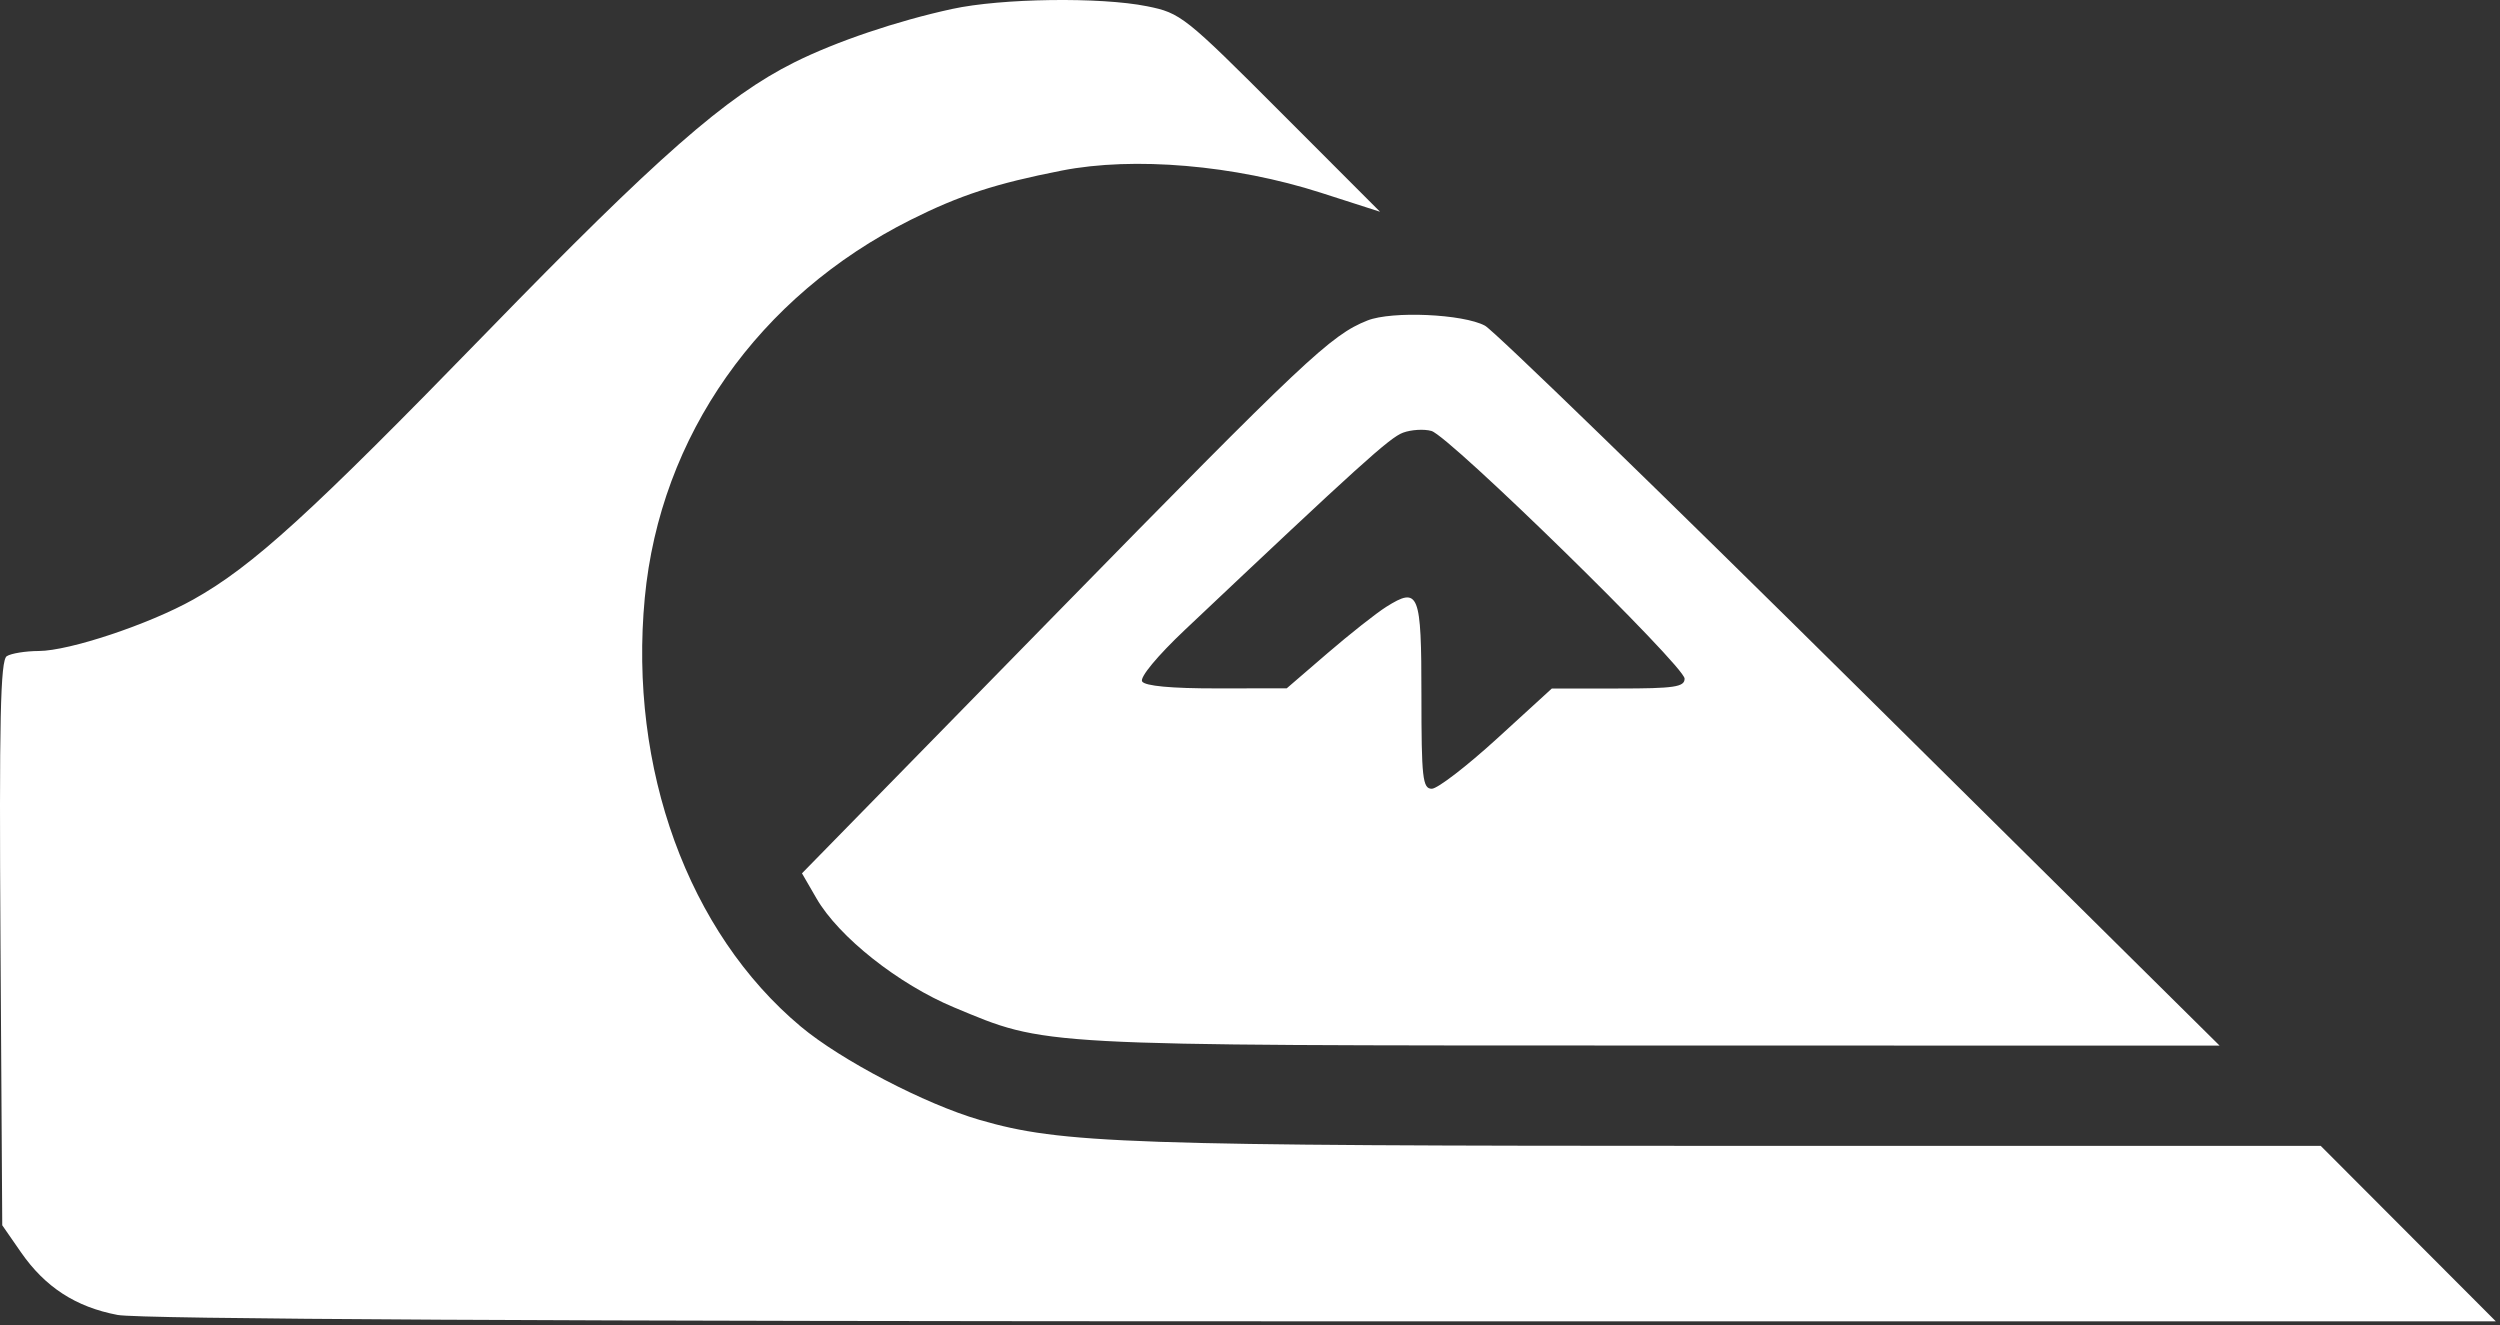 <svg width="100" height="53" viewBox="0 0 100 53" fill="none" xmlns="http://www.w3.org/2000/svg">
<rect x="0" y="0" width="100" height="53" fill="#333333" stroke="none"/>
<g clip-path="url(#clip0_26_39)">
<path fill-rule="evenodd" clip-rule="evenodd" d="M38.087 0.358C35.873 0.839 33.437 1.663 31.764 2.499C29.039 3.862 26.311 6.255 19.475 13.286C12.406 20.555 10.107 22.649 7.734 23.979C5.958 24.974 2.776 26.035 1.55 26.04C1.023 26.042 0.447 26.135 0.271 26.247C0.016 26.409 -0.035 28.778 0.02 37.731L0.09 49.011L0.838 50.09C1.806 51.486 3.03 52.28 4.704 52.598C5.585 52.765 22.202 52.853 52.941 52.853H99.833L96.331 49.344L92.829 45.835H69.32C44.997 45.835 42.473 45.748 39.188 44.797C37.006 44.164 33.635 42.405 32.028 41.059C27.527 37.291 25.145 30.743 25.791 23.916C26.404 17.441 30.342 11.844 36.431 8.792C38.391 7.81 39.827 7.342 42.469 6.823C45.353 6.256 49.388 6.601 52.834 7.709L55.201 8.47L51.236 4.5C47.392 0.65 47.228 0.52 45.882 0.25C44.017 -0.125 40.059 -0.07 38.087 0.358ZM54.699 12.819C53.235 13.4 52.215 14.362 42.15 24.644L32.079 34.933L32.659 35.936C33.55 37.478 35.94 39.37 38.165 40.297C41.898 41.851 41.264 41.816 66.117 41.821L88.784 41.825L74.417 27.602C66.515 19.779 59.757 13.221 59.4 13.028C58.53 12.559 55.675 12.432 54.699 12.819ZM56.121 17.307C55.587 17.505 54.388 18.589 47.401 25.19C46.298 26.233 45.584 27.093 45.685 27.258C45.797 27.44 46.855 27.538 48.664 27.536L51.469 27.533L53.098 26.13C53.994 25.359 55.052 24.524 55.449 24.274C56.758 23.453 56.857 23.702 56.857 27.817C56.857 31.122 56.905 31.55 57.272 31.55C57.5 31.55 58.673 30.647 59.88 29.545L62.074 27.54H64.729C66.974 27.54 67.384 27.479 67.384 27.146C67.384 26.644 57.977 17.44 57.257 17.238C56.961 17.155 56.449 17.186 56.121 17.307Z" fill="white"/>
</g>
<defs>
<clipPath id="clip0_26_39">
<rect width="100" height="52.882" fill="white"/>
</clipPath>
</defs>
</svg>
